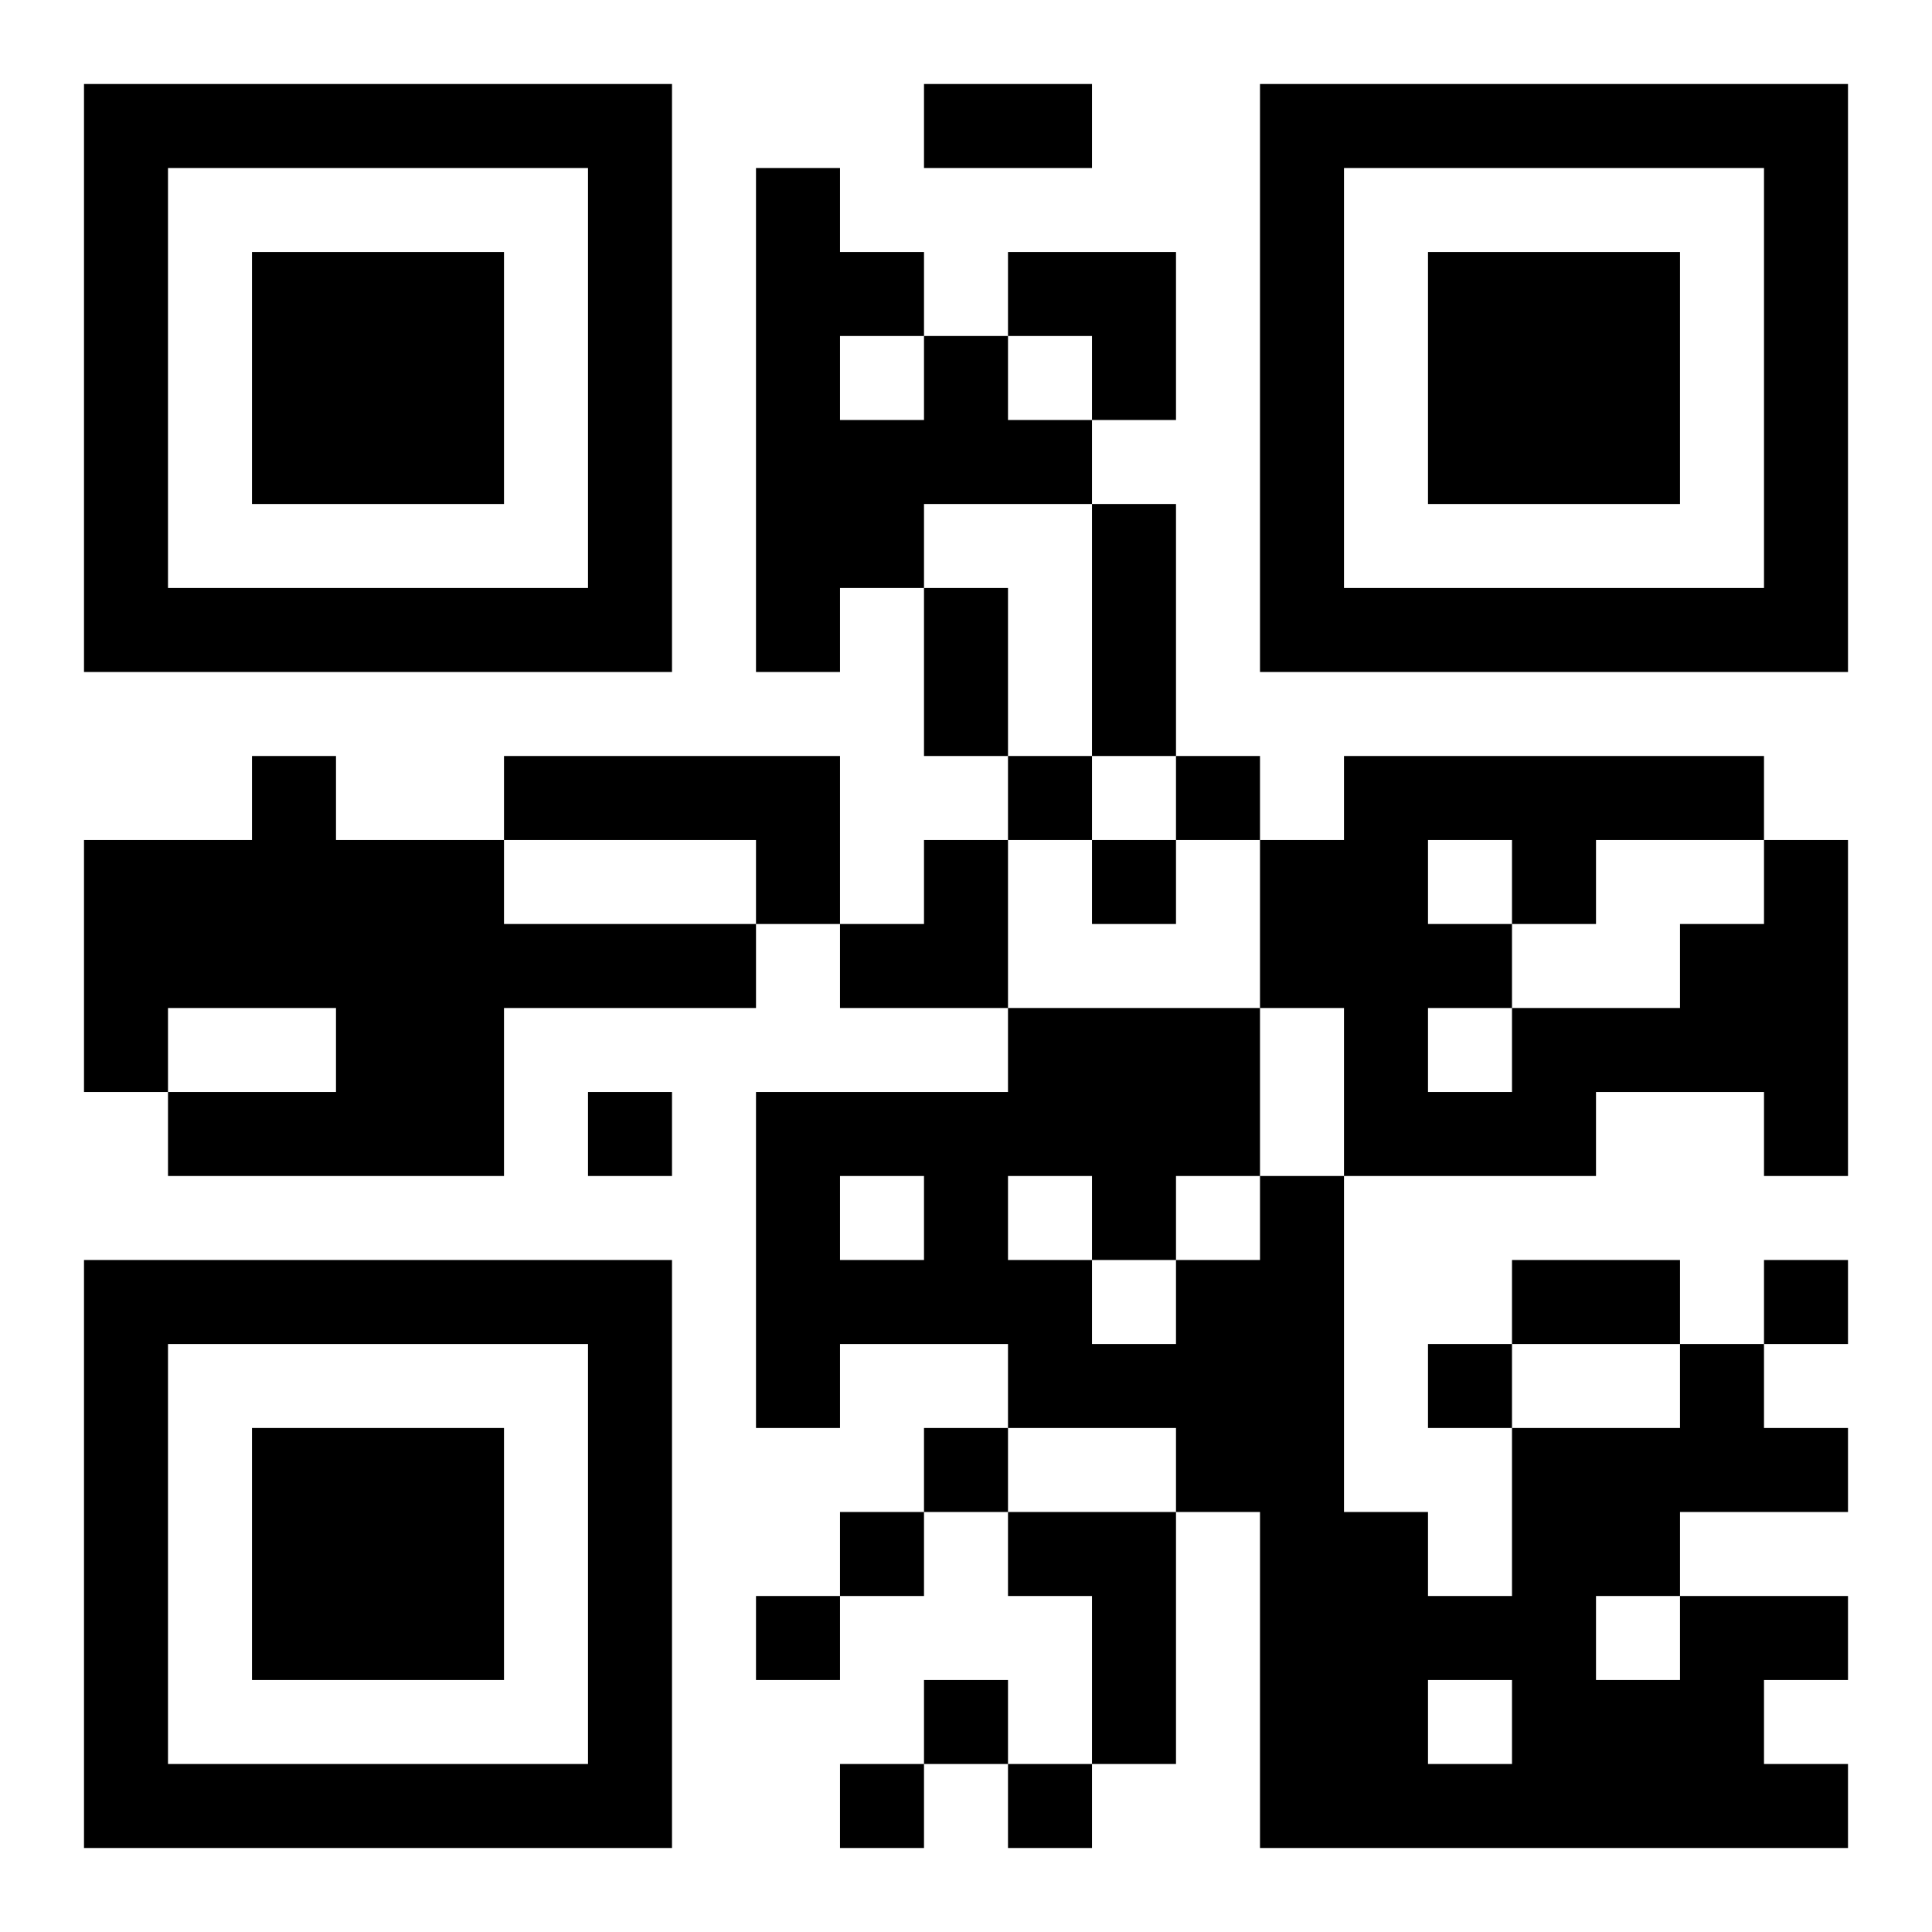 <?xml version="1.0" encoding="UTF-8"?>
<!DOCTYPE svg PUBLIC "-//W3C//DTD SVG 1.1//EN" "http://www.w3.org/Graphics/SVG/1.1/DTD/svg11.dtd">
<svg xmlns="http://www.w3.org/2000/svg" version="1.1" viewBox="0 0 23 23" stroke="none">
	<rect width="100%" height="100%" fill="#ffffff"/>
	<path d="M1,1h7v1h-7z M11,1h2v1h-2z M15,1h7v1h-7z M1,2h1v6h-1z M7,2h1v6h-1z M9,2h1v6h-1z M15,2h1v6h-1z M21,2h1v6h-1z M3,3h3v3h-3z M10,3h1v1h-1z M12,3h2v1h-2z M17,3h3v3h-3z M11,4h1v2h-1z M13,4h1v1h-1z M10,5h1v2h-1z M12,5h1v1h-1z M13,6h1v3h-1z M2,7h5v1h-5z M11,7h1v2h-1z M16,7h5v1h-5z M3,9h1v3h-1z M6,9h4v1h-4z M12,9h1v1h-1z M14,9h1v1h-1z M16,9h5v1h-5z M1,10h2v2h-2z M4,10h2v4h-2z M9,10h1v1h-1z M11,10h1v2h-1z M13,10h1v1h-1z M15,10h2v2h-2z M18,10h1v1h-1z M21,10h1v4h-1z M6,11h3v1h-3z M10,11h1v1h-1z M17,11h1v1h-1z M20,11h1v2h-1z M1,12h1v1h-1z M12,12h3v2h-3z M16,12h1v2h-1z M18,12h2v1h-2z M2,13h2v1h-2z M7,13h1v1h-1z M9,13h1v4h-1z M10,13h2v1h-2z M17,13h2v1h-2z M11,14h1v2h-1z M13,14h1v1h-1z M15,14h1v8h-1z M1,15h7v1h-7z M10,15h1v1h-1z M12,15h1v2h-1z M14,15h1v3h-1z M18,15h2v1h-2z M21,15h1v1h-1z M1,16h1v6h-1z M7,16h1v6h-1z M13,16h1v1h-1z M17,16h1v1h-1z M20,16h1v2h-1z M3,17h3v3h-3z M11,17h1v1h-1z M18,17h1v5h-1z M19,17h1v2h-1z M21,17h1v1h-1z M10,18h1v1h-1z M12,18h2v1h-2z M16,18h1v4h-1z M9,19h1v1h-1z M13,19h1v2h-1z M17,19h1v1h-1z M20,19h1v3h-1z M21,19h1v1h-1z M11,20h1v1h-1z M19,20h1v2h-1z M2,21h5v1h-5z M10,21h1v1h-1z M12,21h1v1h-1z M17,21h1v1h-1z M21,21h1v1h-1z" fill="#000000"/>
</svg>
